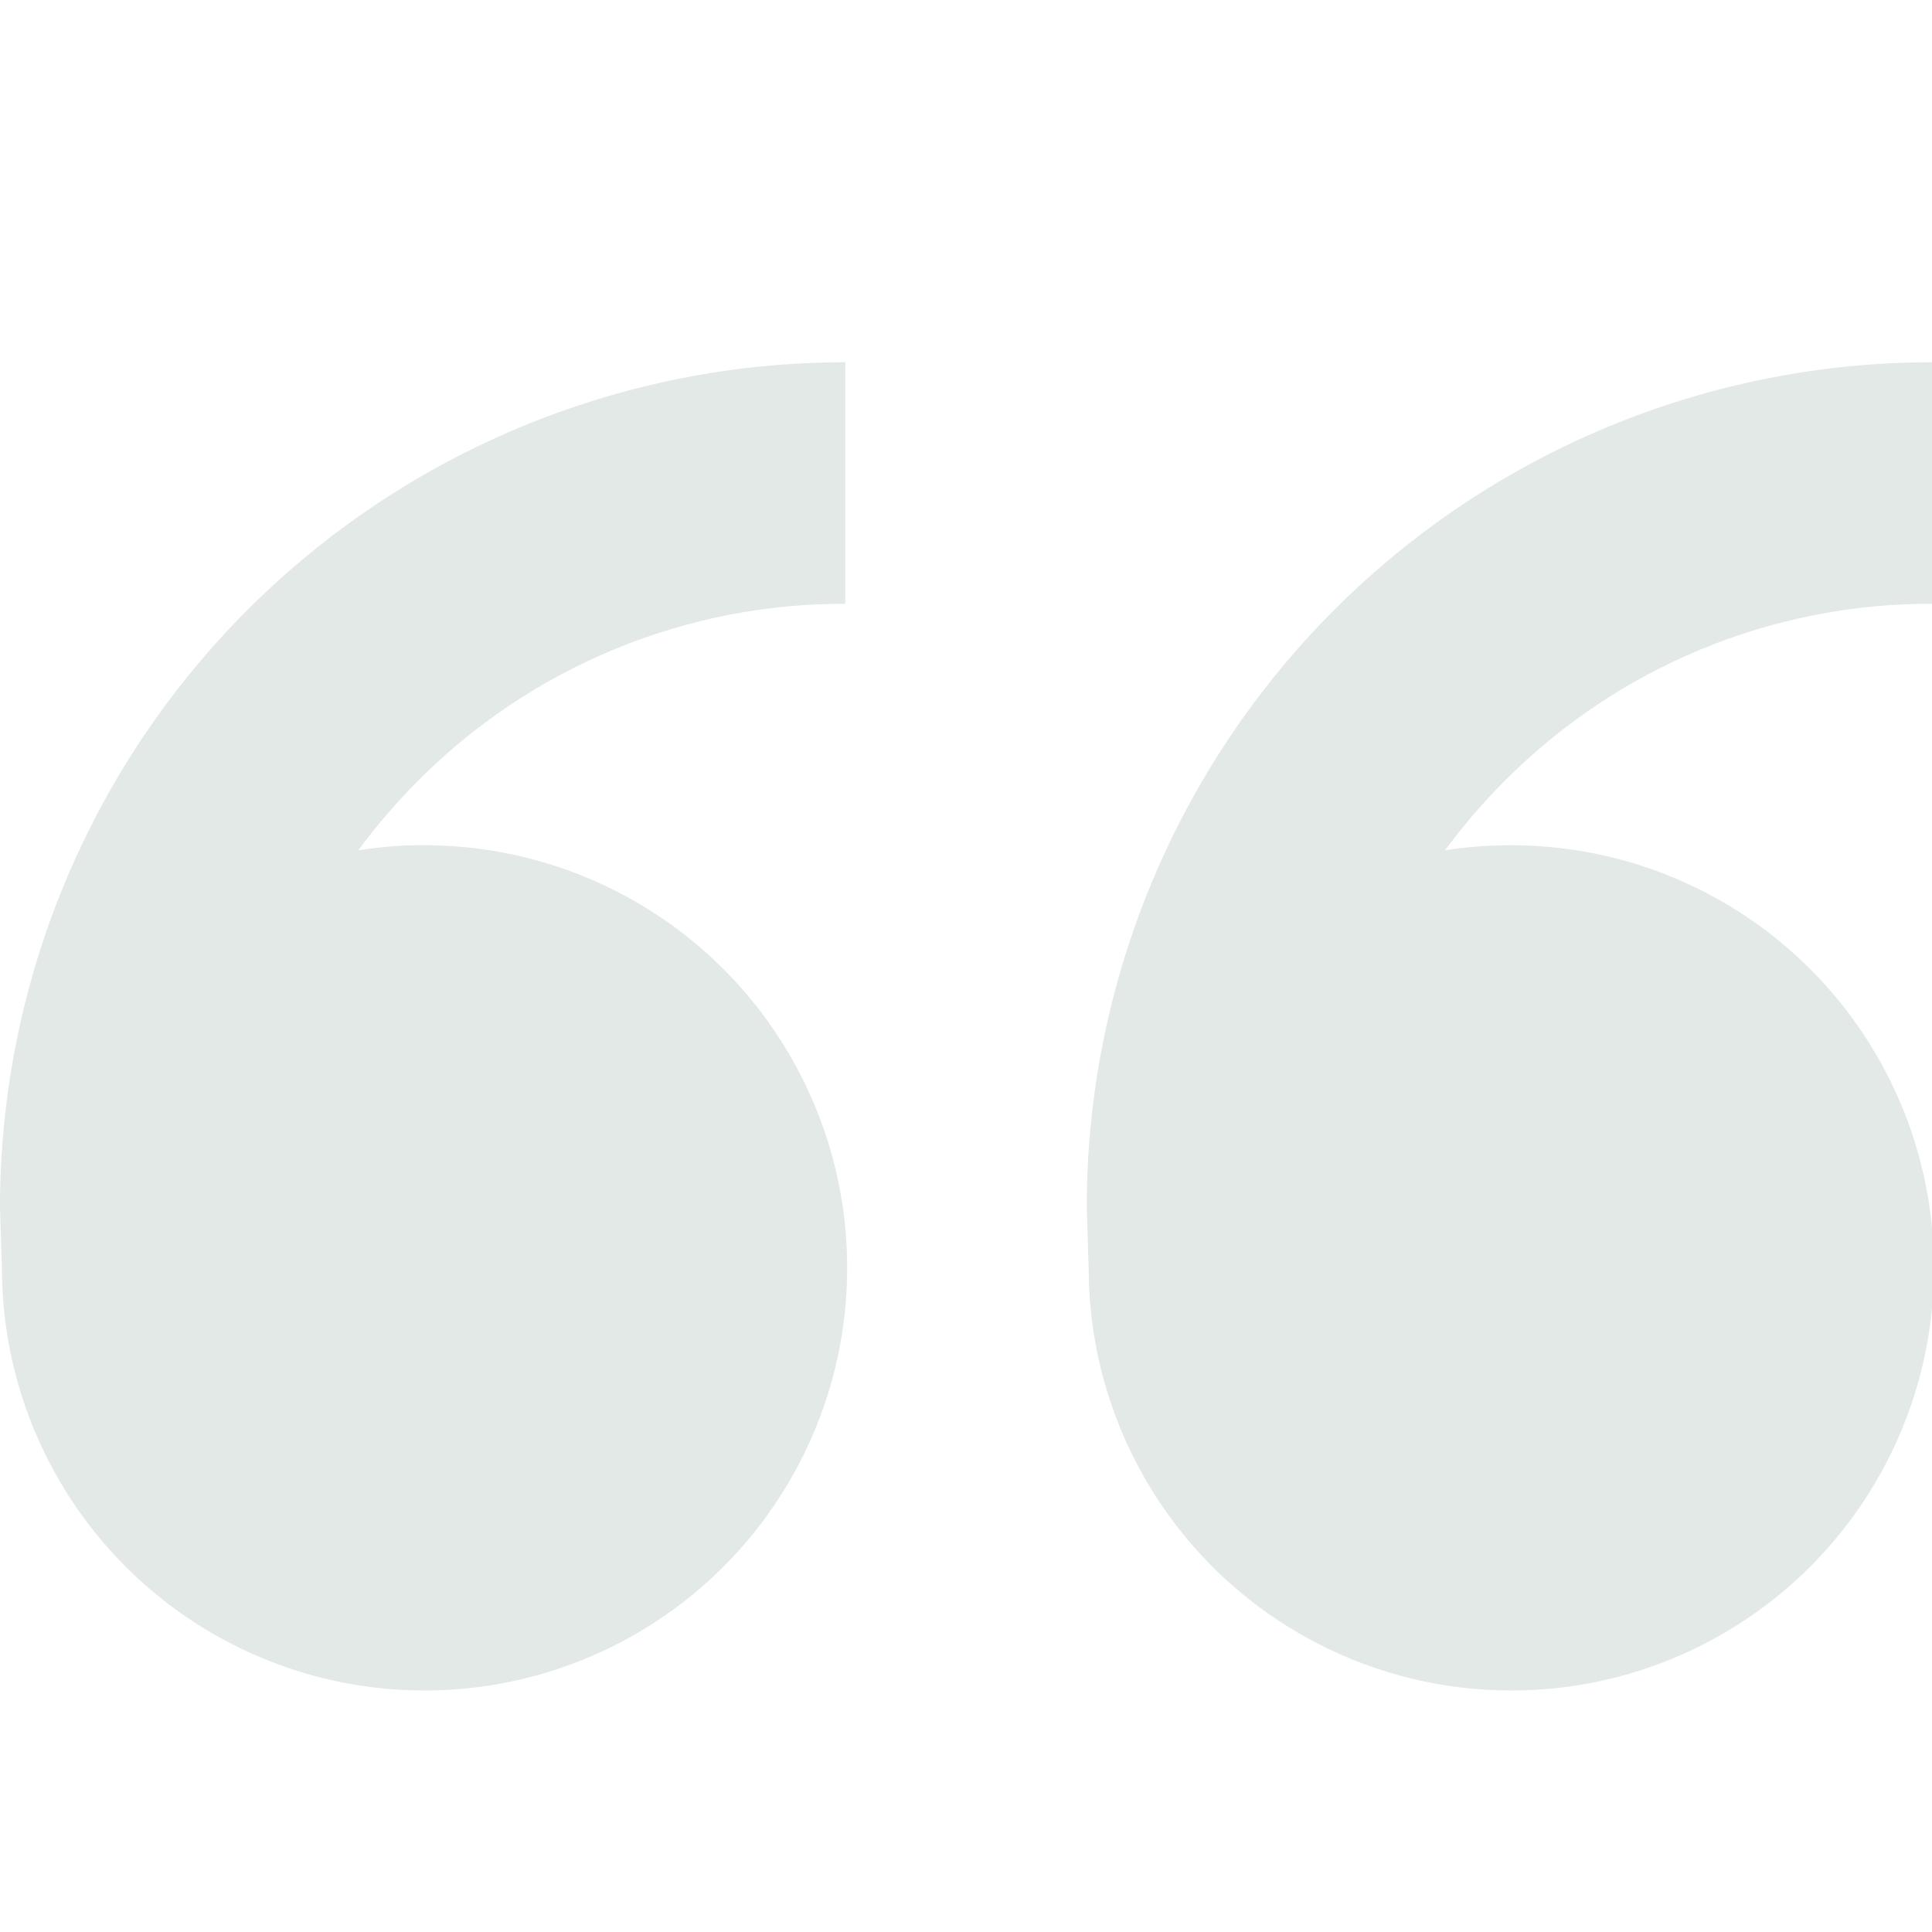 <svg xmlns="http://www.w3.org/2000/svg" width="182" height="182" viewBox="0 0 182 182" fill="none"><g opacity="0.21" clip-path="url(#clip0_139_502)"><path d="M39.995 79.625C47.869 79.625 55.566 81.96 62.113 86.335C68.66 90.709 73.763 96.927 76.776 104.202C79.79 111.477 80.578 119.482 79.042 127.205C77.506 134.927 73.714 142.021 68.146 147.589C62.578 153.157 55.484 156.949 47.761 158.485C40.039 160.021 32.034 159.233 24.759 156.219C17.484 153.206 11.266 148.103 6.892 141.556C2.517 135.009 0.182 127.312 0.182 119.438L0 113.75C0 92.632 8.389 72.379 23.322 57.447C38.254 42.514 58.507 34.125 79.625 34.125V56.875C72.153 56.855 64.751 58.316 57.847 61.175C50.943 64.033 44.674 68.232 39.403 73.528C37.354 75.573 35.464 77.77 33.75 80.103C35.789 79.777 37.867 79.614 39.983 79.614L39.995 79.625ZM142.369 79.625C150.244 79.625 157.941 81.96 164.488 86.335C171.035 90.709 176.138 96.927 179.151 104.202C182.165 111.477 182.953 119.482 181.417 127.205C179.881 134.927 176.089 142.021 170.521 147.589C164.953 153.157 157.859 156.949 150.137 158.485C142.414 160.021 134.409 159.233 127.134 156.219C119.859 153.206 113.641 148.103 109.267 141.556C104.892 135.009 102.557 127.312 102.557 119.438L102.375 113.75C102.375 92.632 110.764 72.379 125.697 57.447C140.629 42.514 160.882 34.125 182 34.125V56.875C174.528 56.855 167.126 58.316 160.222 61.175C153.318 64.033 147.049 68.232 141.778 73.528C139.729 75.573 137.839 77.77 136.125 80.103C138.165 79.777 140.246 79.625 142.369 79.625Z" fill="#75938D"></path></g><defs><clipPath id="clip0_139_502"><rect width="182" height="182" fill="white"></rect></clipPath></defs></svg>